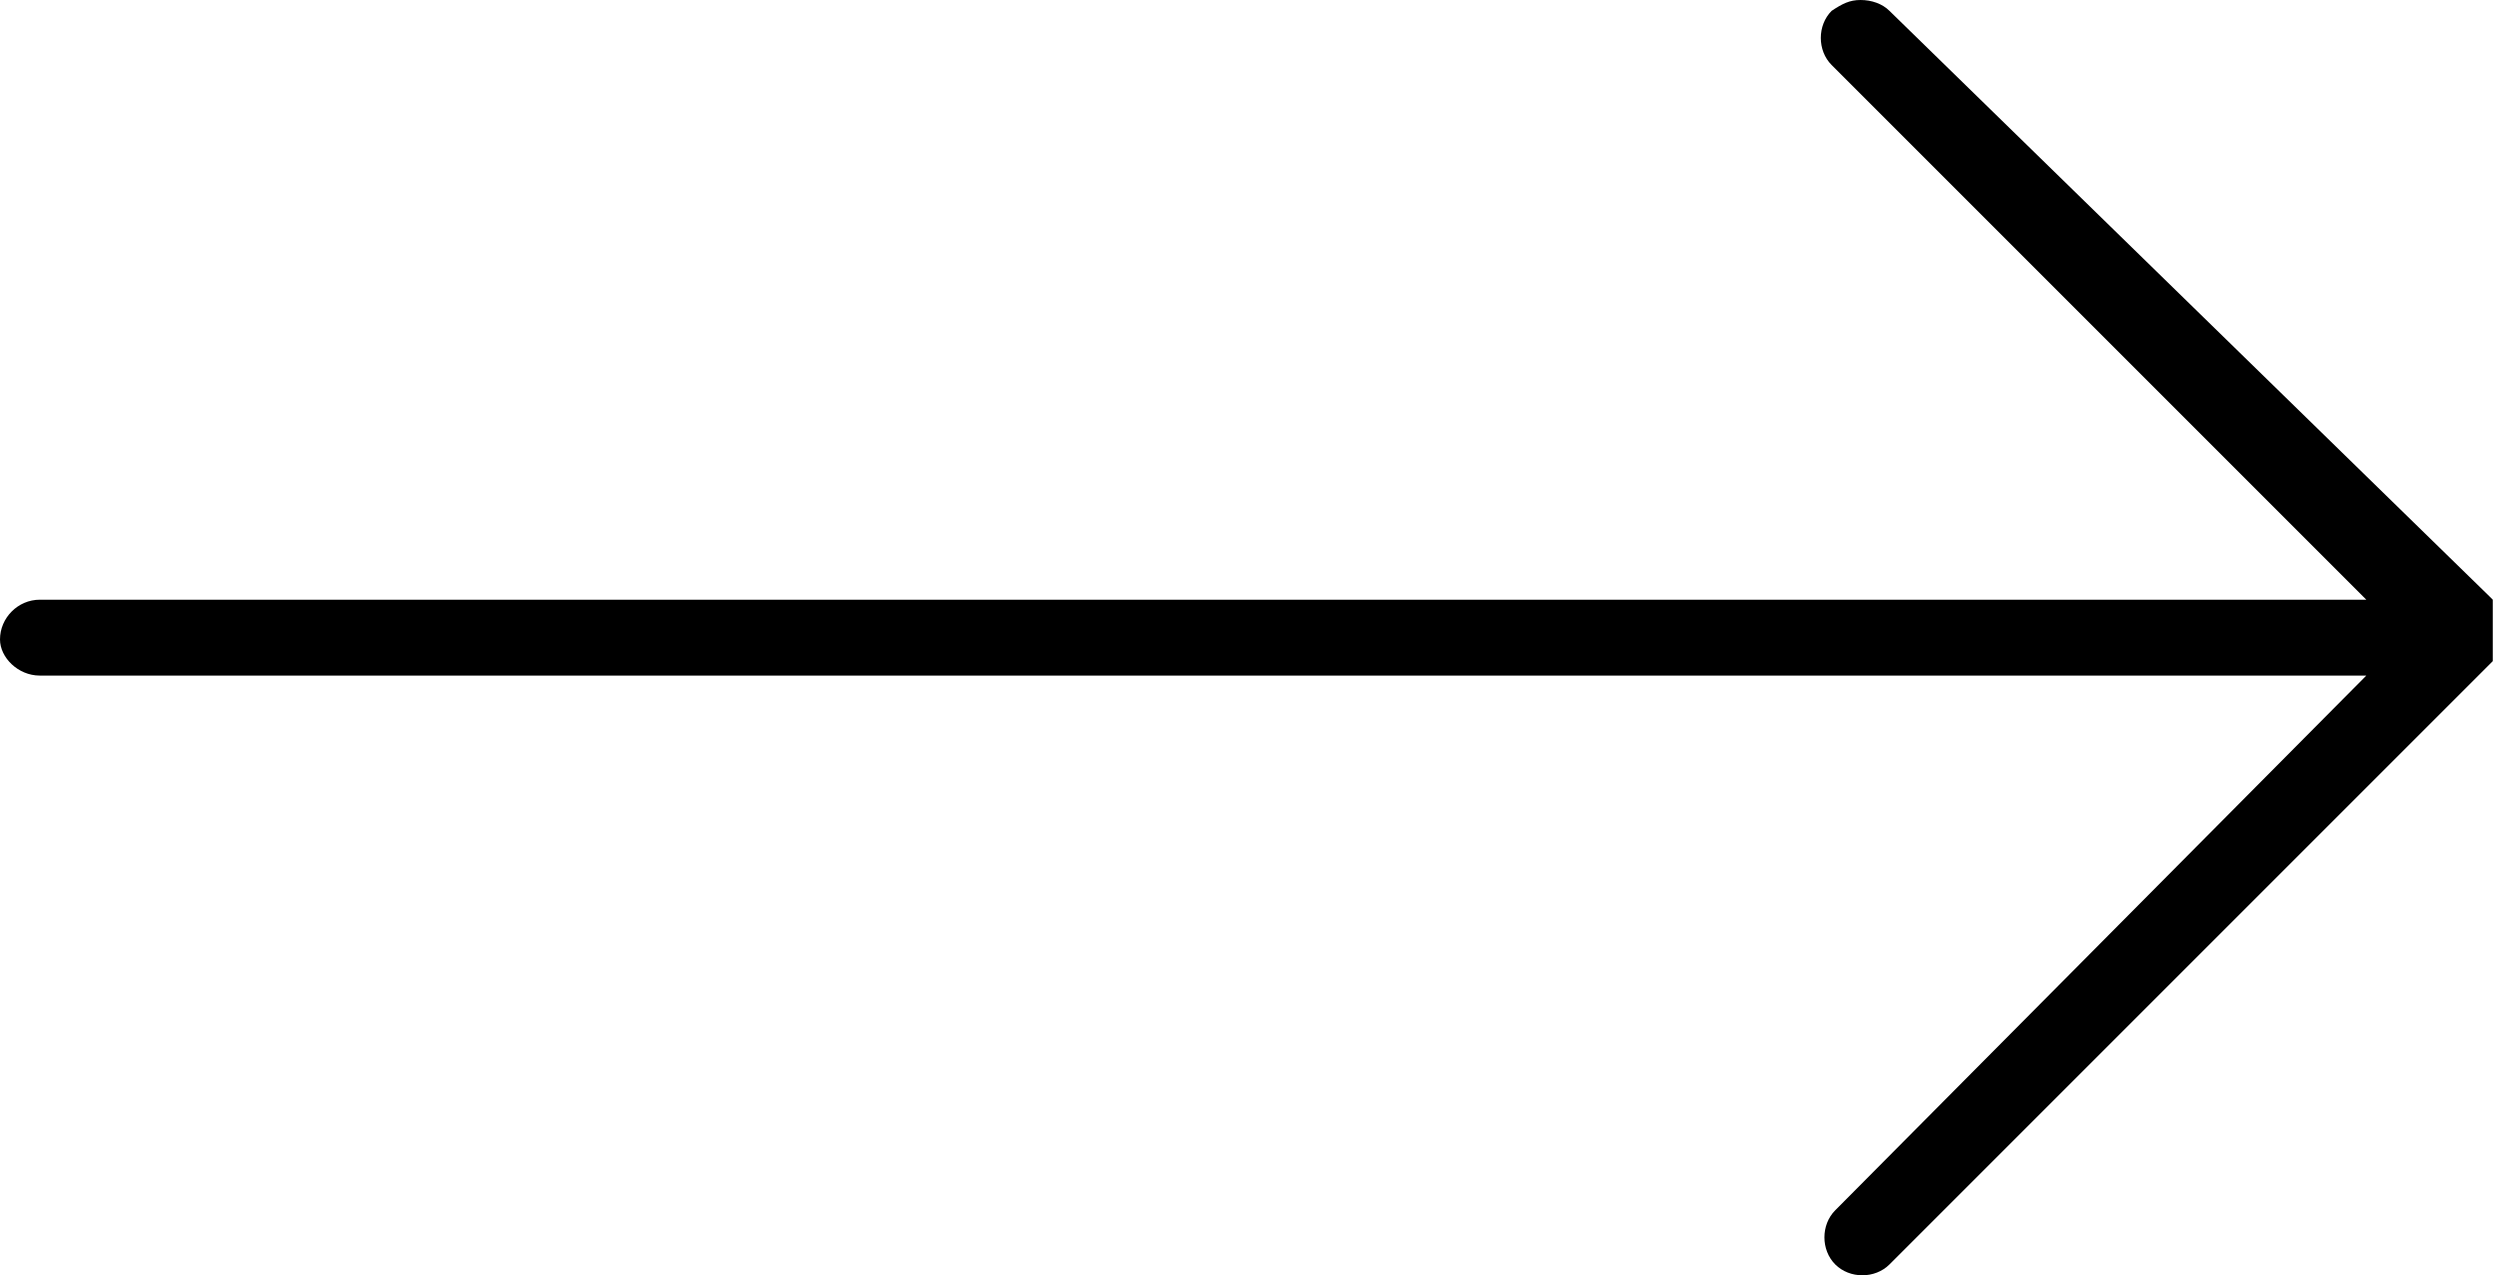 <?xml version="1.0" encoding="utf-8"?>
<!-- Generator: Adobe Illustrator 24.0.3, SVG Export Plug-In . SVG Version: 6.00 Build 0)  -->
<svg version="1.1" id="レイヤー_1" xmlns="http://www.w3.org/2000/svg" xmlns:xlink="http://www.w3.org/1999/xlink" x="0px"
	 y="0px" viewBox="0 0 69.2 35.3" style="enable-background:new 0 0 69.2 35.3;" xml:space="preserve">
<title>アセット 2</title>
<g>
	<path d="M1.1,18.7h64.4L50.8,33.5c-0.4,0.4-0.4,1.1,0,1.5s1.1,0.4,1.5,0l16.6-16.6l0,0c0,0,0,0,0.1-0.1c0,0,0,0,0-0.1
		c0,0,0,0,0-0.1c0,0,0,0,0-0.1l0,0l0,0c0,0,0,0,0-0.1v-0.1c0,0,0,0,0-0.1v-0.1v-0.1v-0.1v-0.1c0,0,0,0,0-0.1v-0.1c0,0,0,0,0-0.1l0,0
		c0,0,0,0,0-0.1c0,0,0,0,0-0.1c0,0,0,0,0-0.1c0,0,0,0,0-0.1c0,0,0,0-0.1-0.1l0,0L52.3,0.3C52.1,0.1,51.8,0,51.5,0S51,0.1,50.7,0.3
		c-0.4,0.4-0.4,1.1,0,1.5l0,0l14.8,14.8H1.1c-0.6,0-1.1,0.5-1.1,1.1C0,18.2,0.5,18.7,1.1,18.7z"/>
</g>
</svg>

